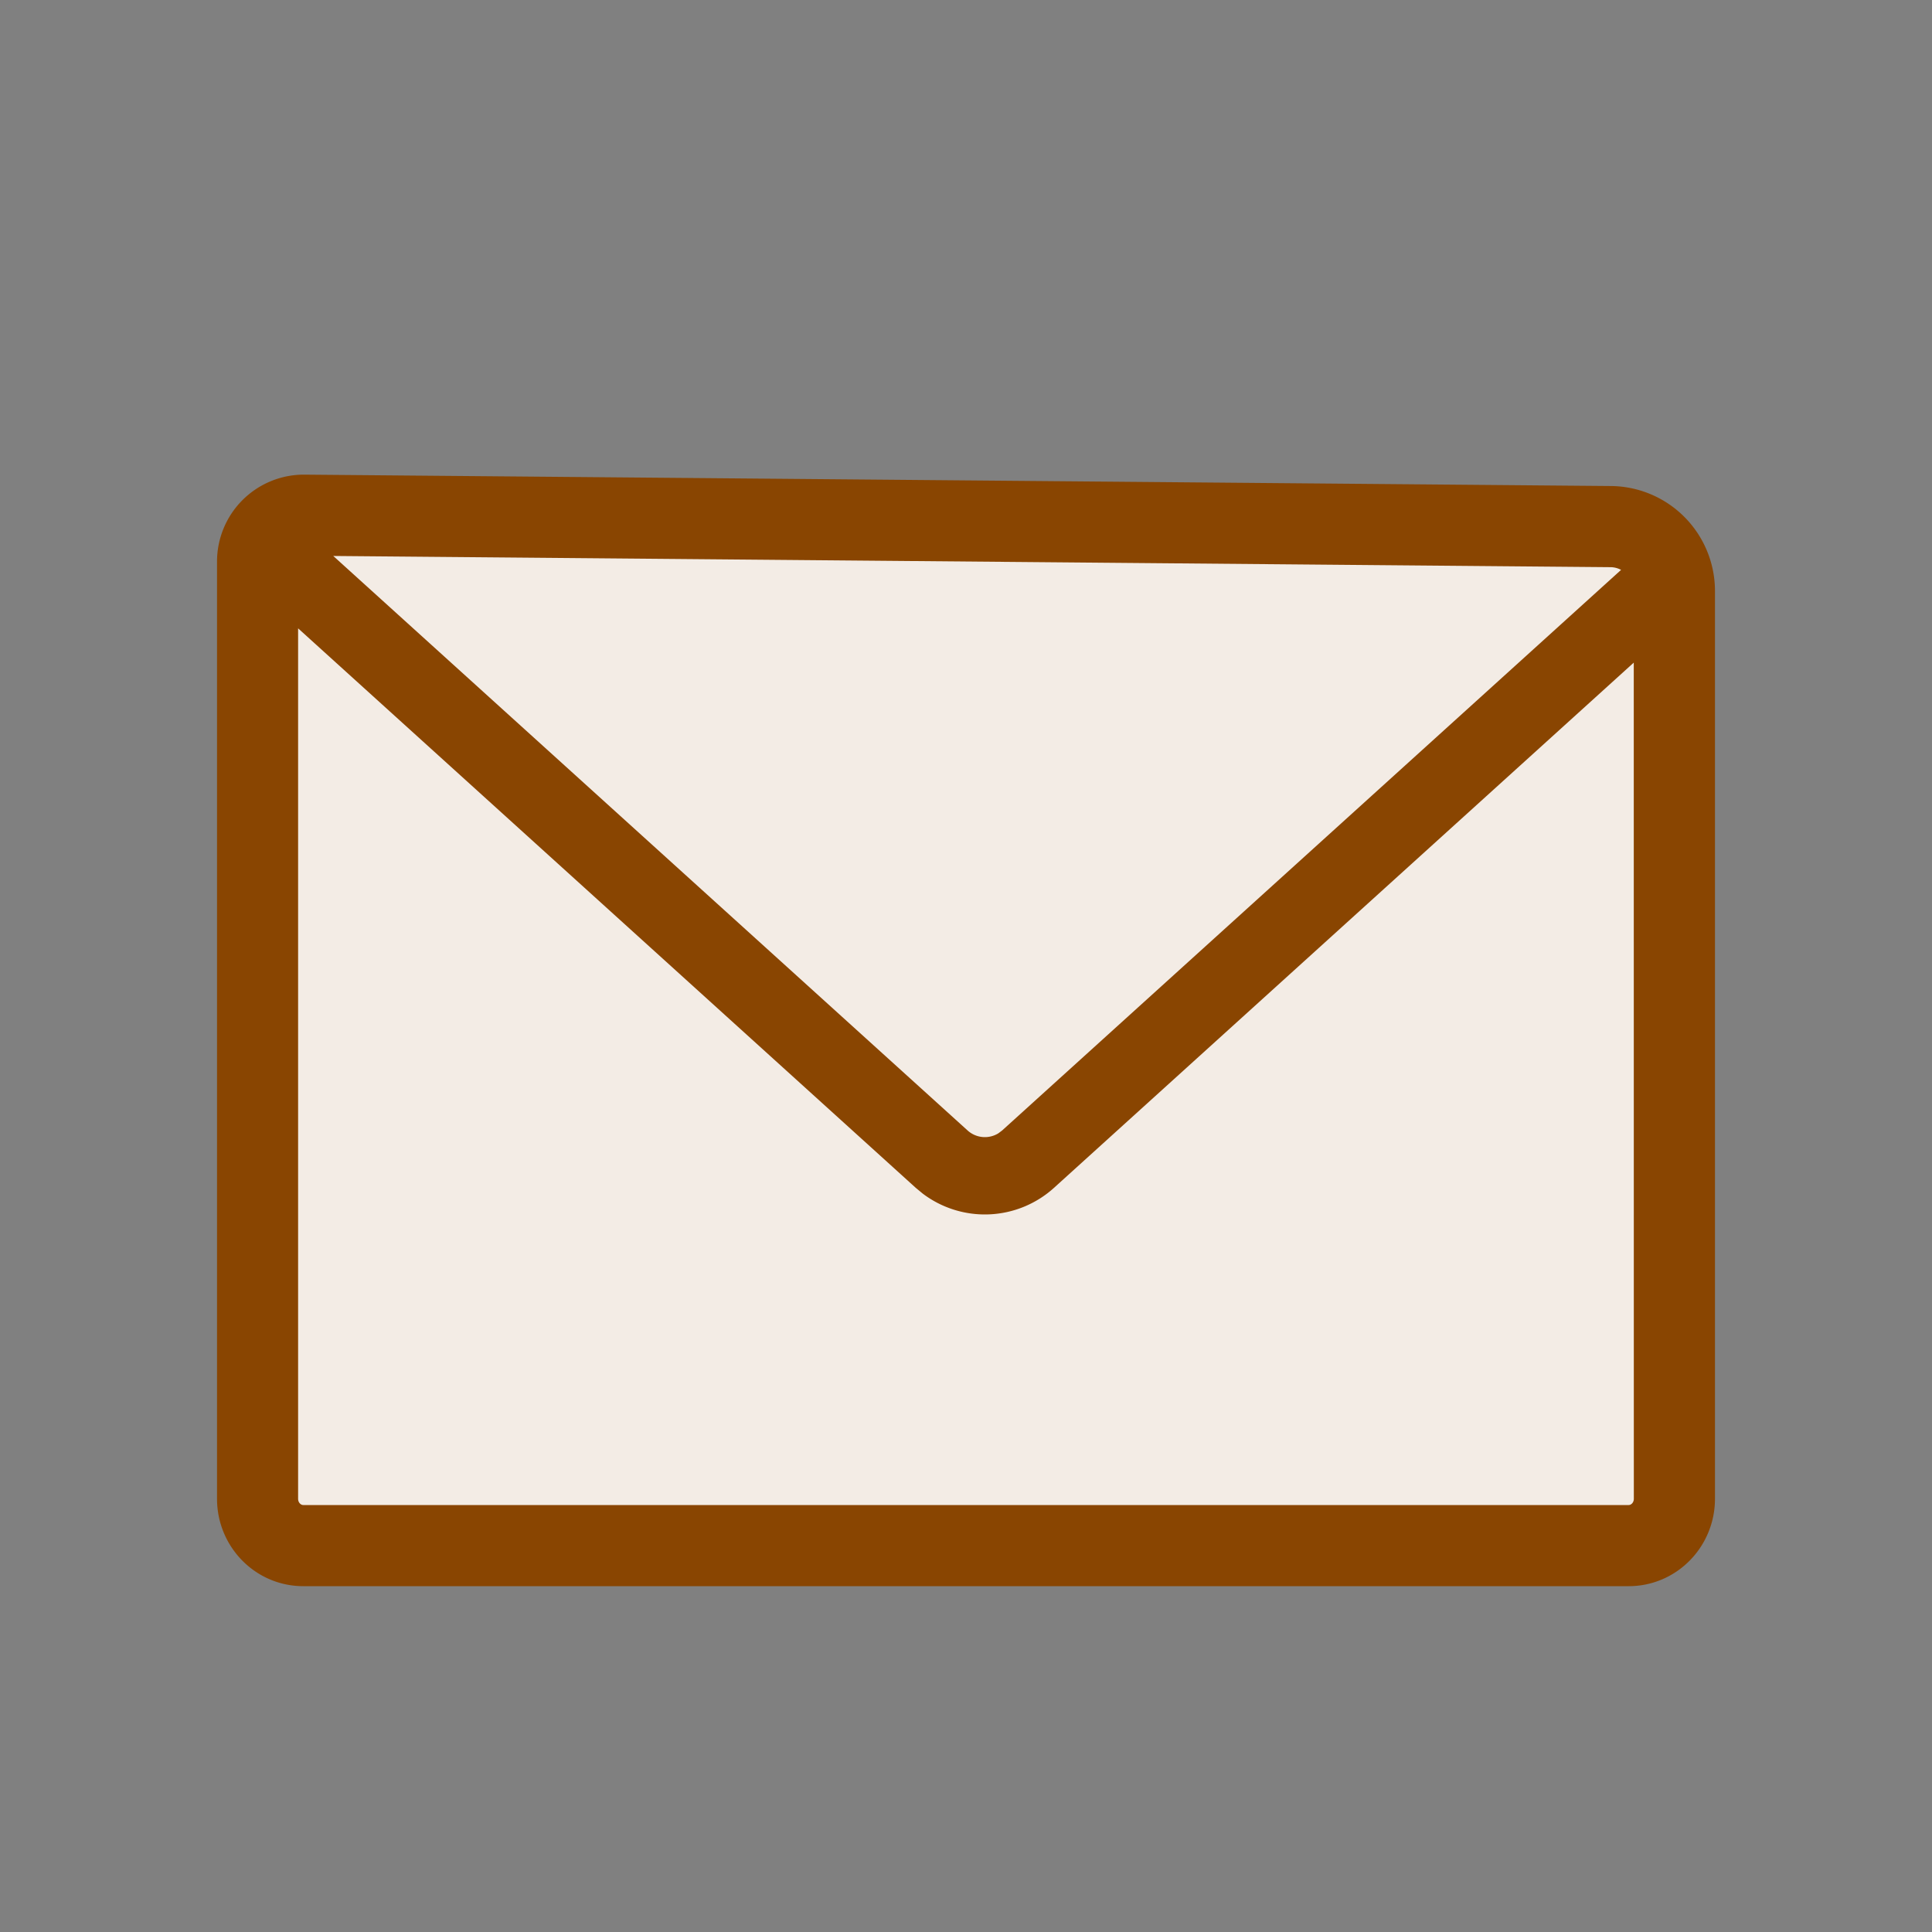 <svg xmlns="http://www.w3.org/2000/svg" width="30" height="30"><rect width="100%" height="100%" fill="#808080" stroke="none"/><g fill="none" fill-rule="evenodd"><path fill="#F3ECE5" d="M26 9.177v14.096a.72.72 0 01-.71.727H4.71a.72.72 0 01-.71-.727V8.727A.72.72 0 014.71 8l20.299.177c.548.004.99.45.99 1z"/><path fill="#894501" fill-rule="nonzero" d="M4.715 7.37l20.299.177a1.63 1.63 0 011.616 1.63v14.096c0 .746-.596 1.357-1.34 1.357H4.71c-.744 0-1.34-.611-1.34-1.357V8.727A1.35 1.35 0 014.715 7.37zm-.086 2.387v13.516c0 .057.04.097.08.097H25.29c.04 0 .08-.04.08-.097l-.001-12.984-9.002 8.155a1.6 1.6 0 01-2.038.091l-.11-.091-9.59-8.687zm.546-1.124l9.85 8.921a.4.4 0 00.476.045l.06-.045 9.611-8.705a.356.356 0 00-.169-.042L5.175 8.633z"/></g></svg>